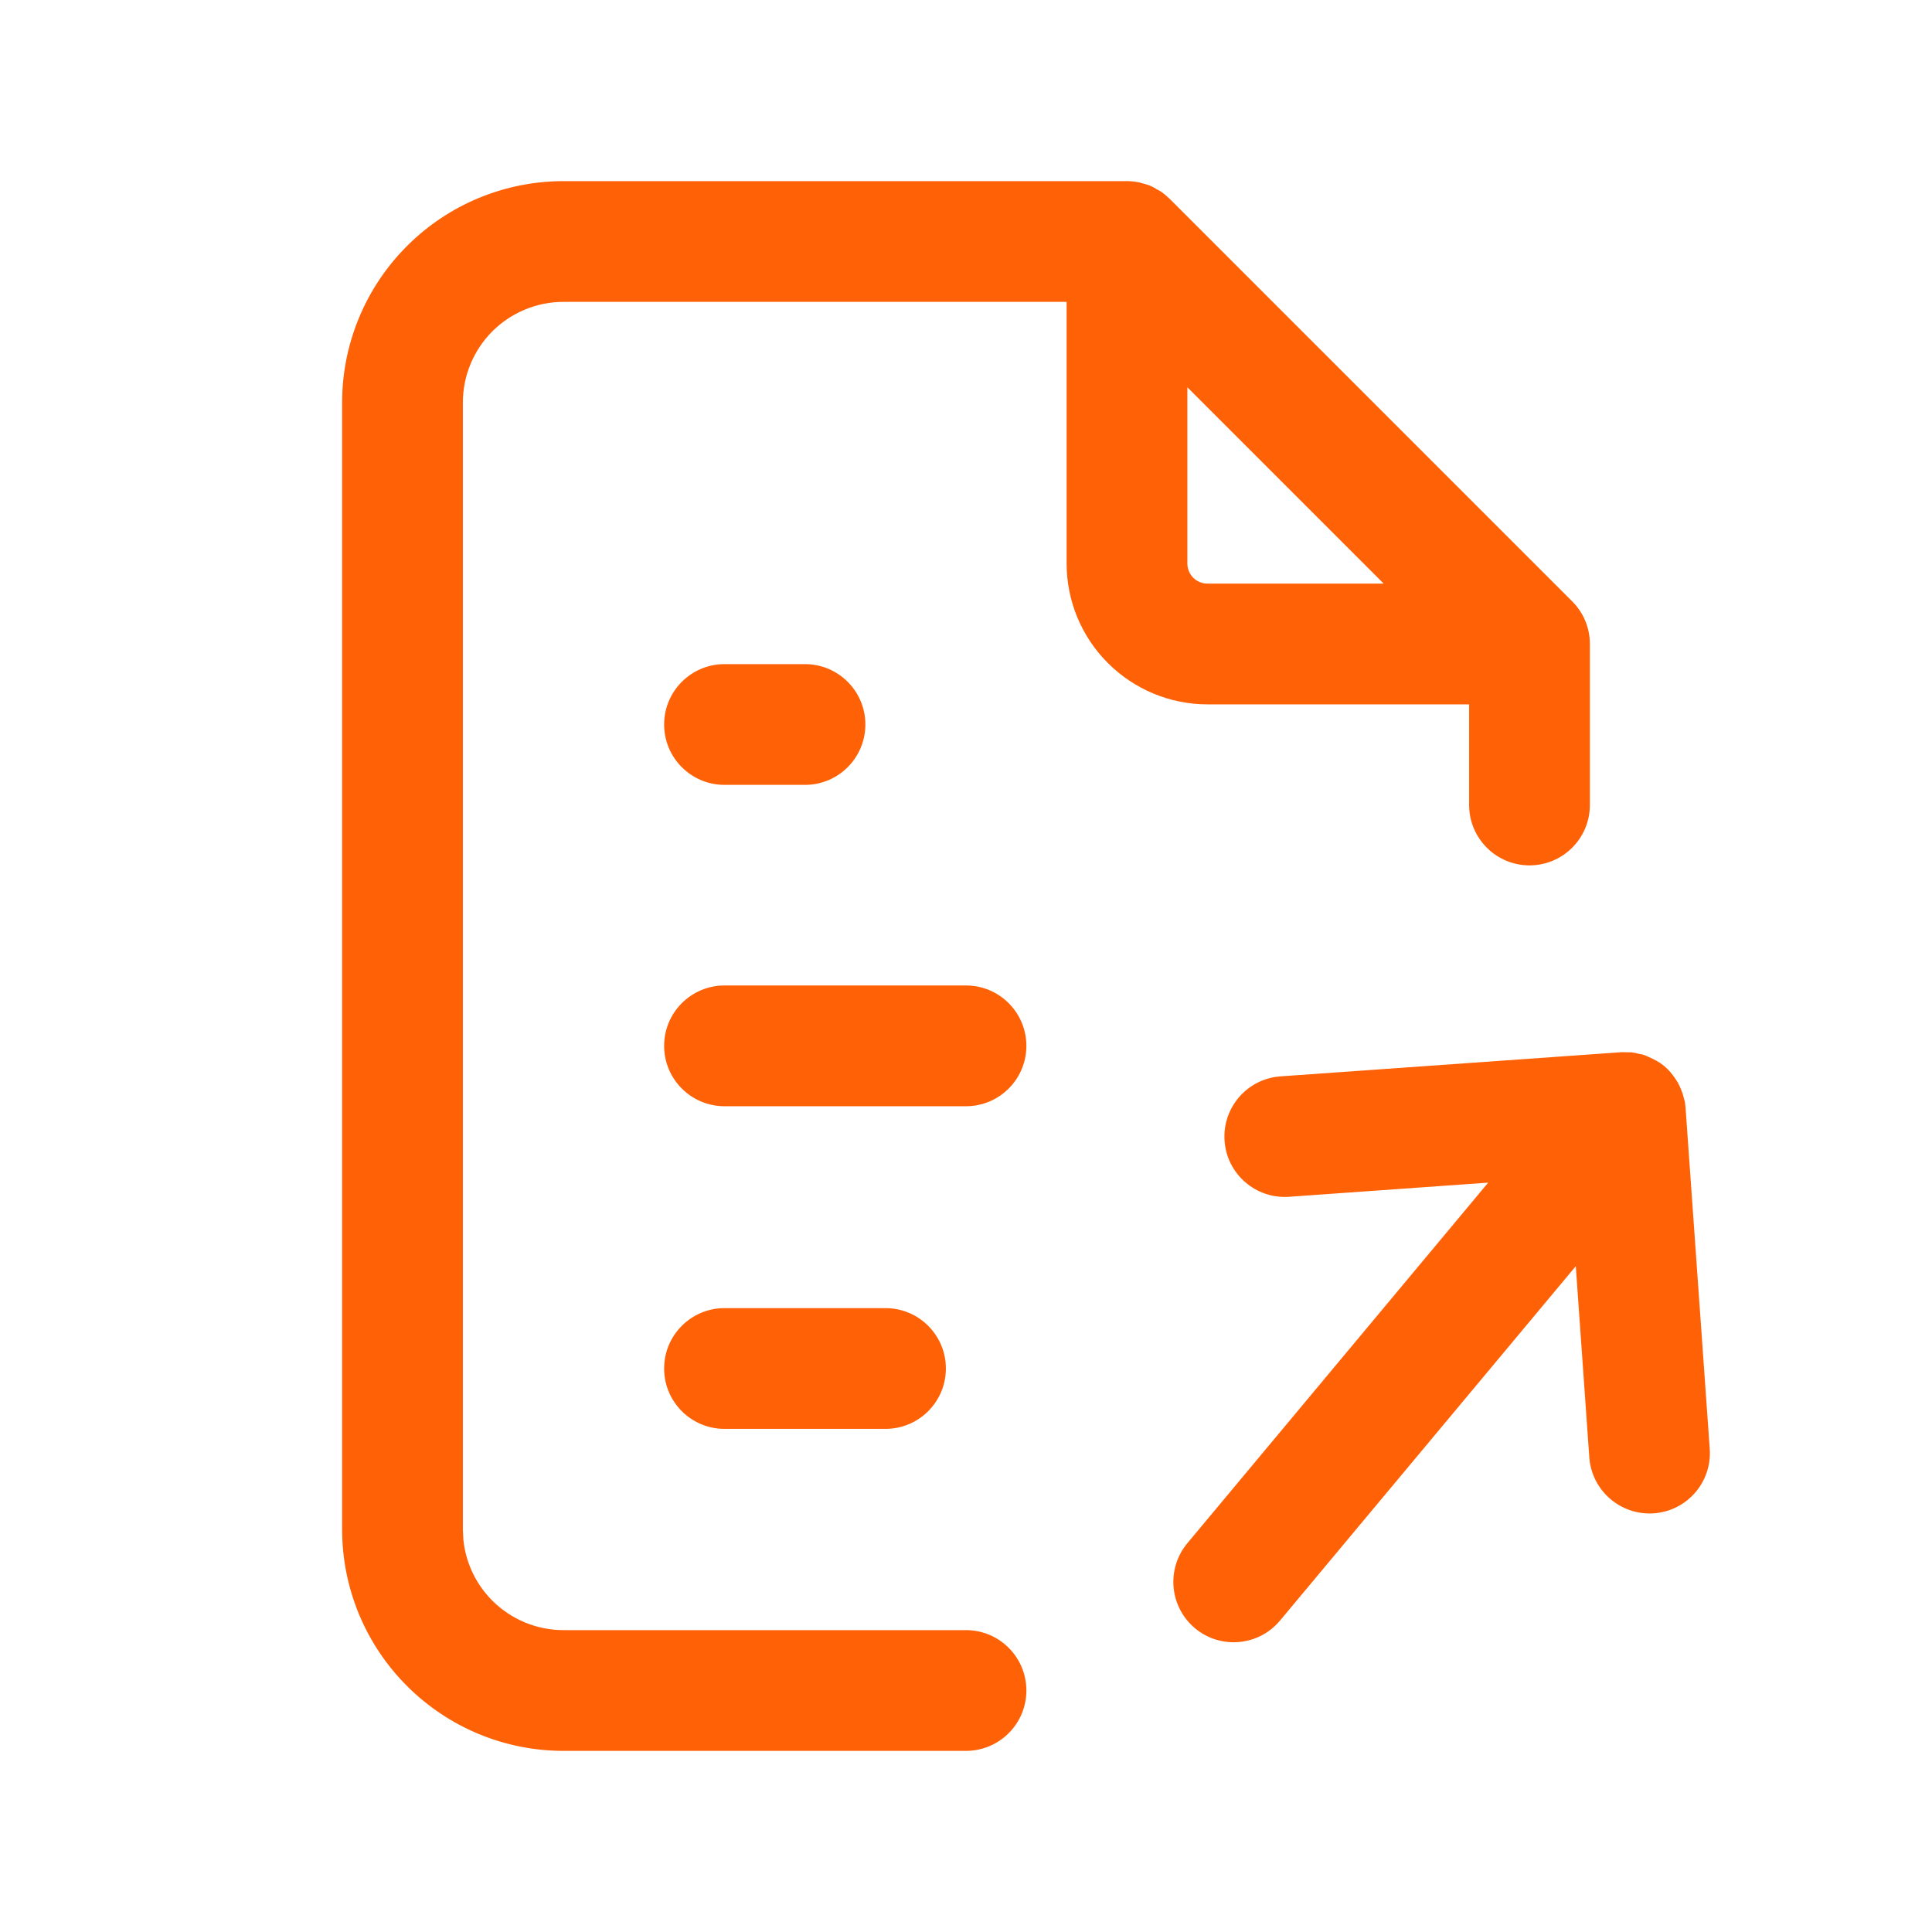 <svg width="24" height="24" viewBox="0 0 24 24" fill="none" xmlns="http://www.w3.org/2000/svg">
<path fill-rule="evenodd" clip-rule="evenodd" d="M14 2.25C14.048 2.25 14.095 2.255 14.141 2.264C14.143 2.264 14.146 2.264 14.149 2.265C14.164 2.268 14.177 2.274 14.191 2.277C14.225 2.286 14.258 2.294 14.289 2.308C14.319 2.32 14.346 2.337 14.373 2.353C14.388 2.361 14.403 2.368 14.417 2.377C14.453 2.401 14.486 2.429 14.518 2.459C14.522 2.463 14.526 2.466 14.53 2.47L19.53 7.47C19.666 7.605 19.75 7.793 19.75 8V10C19.75 10.414 19.414 10.75 19 10.75C18.586 10.75 18.25 10.414 18.25 10V8.75H15C14.536 8.75 14.091 8.565 13.763 8.237C13.434 7.909 13.25 7.464 13.25 7V3.75H7C6.668 3.75 6.351 3.882 6.116 4.116C5.882 4.351 5.75 4.668 5.75 5V19L5.756 19.124C5.784 19.41 5.911 19.679 6.116 19.884C6.351 20.118 6.668 20.25 7 20.25H12C12.414 20.25 12.75 20.586 12.75 21C12.75 21.414 12.414 21.75 12 21.75H7C6.271 21.75 5.571 21.46 5.056 20.944C4.54 20.429 4.25 19.729 4.25 19V5C4.25 4.271 4.54 3.571 5.056 3.056C5.571 2.54 6.271 2.25 7 2.25H14ZM14.75 7C14.75 7.066 14.776 7.13 14.823 7.177C14.87 7.224 14.934 7.25 15 7.25H17.189L14.75 4.811V7Z" fill="#FF6106"/>
<path d="M20.216 13.072C20.235 13.073 20.254 13.071 20.273 13.073C20.305 13.077 20.336 13.085 20.367 13.093C20.382 13.096 20.397 13.097 20.411 13.102L20.417 13.104C20.439 13.11 20.459 13.121 20.48 13.13C20.547 13.158 20.614 13.194 20.674 13.243C20.728 13.288 20.771 13.341 20.809 13.396C20.82 13.414 20.832 13.431 20.843 13.449C20.856 13.473 20.867 13.498 20.878 13.523C20.885 13.541 20.893 13.558 20.899 13.576C20.909 13.603 20.915 13.63 20.921 13.657C20.923 13.668 20.929 13.678 20.931 13.69L20.935 13.729C20.936 13.742 20.939 13.754 20.939 13.766L21.239 17.998C21.268 18.411 20.958 18.769 20.545 18.799C20.132 18.828 19.773 18.517 19.743 18.105L19.575 15.729L15.901 20.131C15.636 20.449 15.163 20.492 14.845 20.227C14.527 19.961 14.485 19.488 14.75 19.17L18.487 14.691L16.013 14.867C15.6 14.896 15.241 14.585 15.212 14.172C15.183 13.759 15.493 13.401 15.906 13.371L20.139 13.071C20.165 13.069 20.19 13.072 20.216 13.072Z" fill="#FF6106"/>
<path d="M11 16.25C11.414 16.25 11.75 16.586 11.75 17C11.75 17.414 11.414 17.75 11 17.75H9C8.586 17.75 8.25 17.414 8.25 17C8.25 16.586 8.586 16.25 9 16.25H11Z" fill="#FF6106"/>
<path d="M12 12.242C12.414 12.242 12.75 12.578 12.75 12.992C12.75 13.406 12.414 13.742 12 13.742H9C8.586 13.742 8.25 13.406 8.25 12.992C8.25 12.578 8.586 12.242 9 12.242H12Z" fill="#FF6106"/>
<path d="M10 8.25C10.414 8.25 10.75 8.586 10.75 9C10.75 9.414 10.414 9.75 10 9.75H9C8.586 9.75 8.25 9.414 8.25 9C8.25 8.586 8.586 8.25 9 8.25H10Z" fill="#FF6106"/>
</svg>
